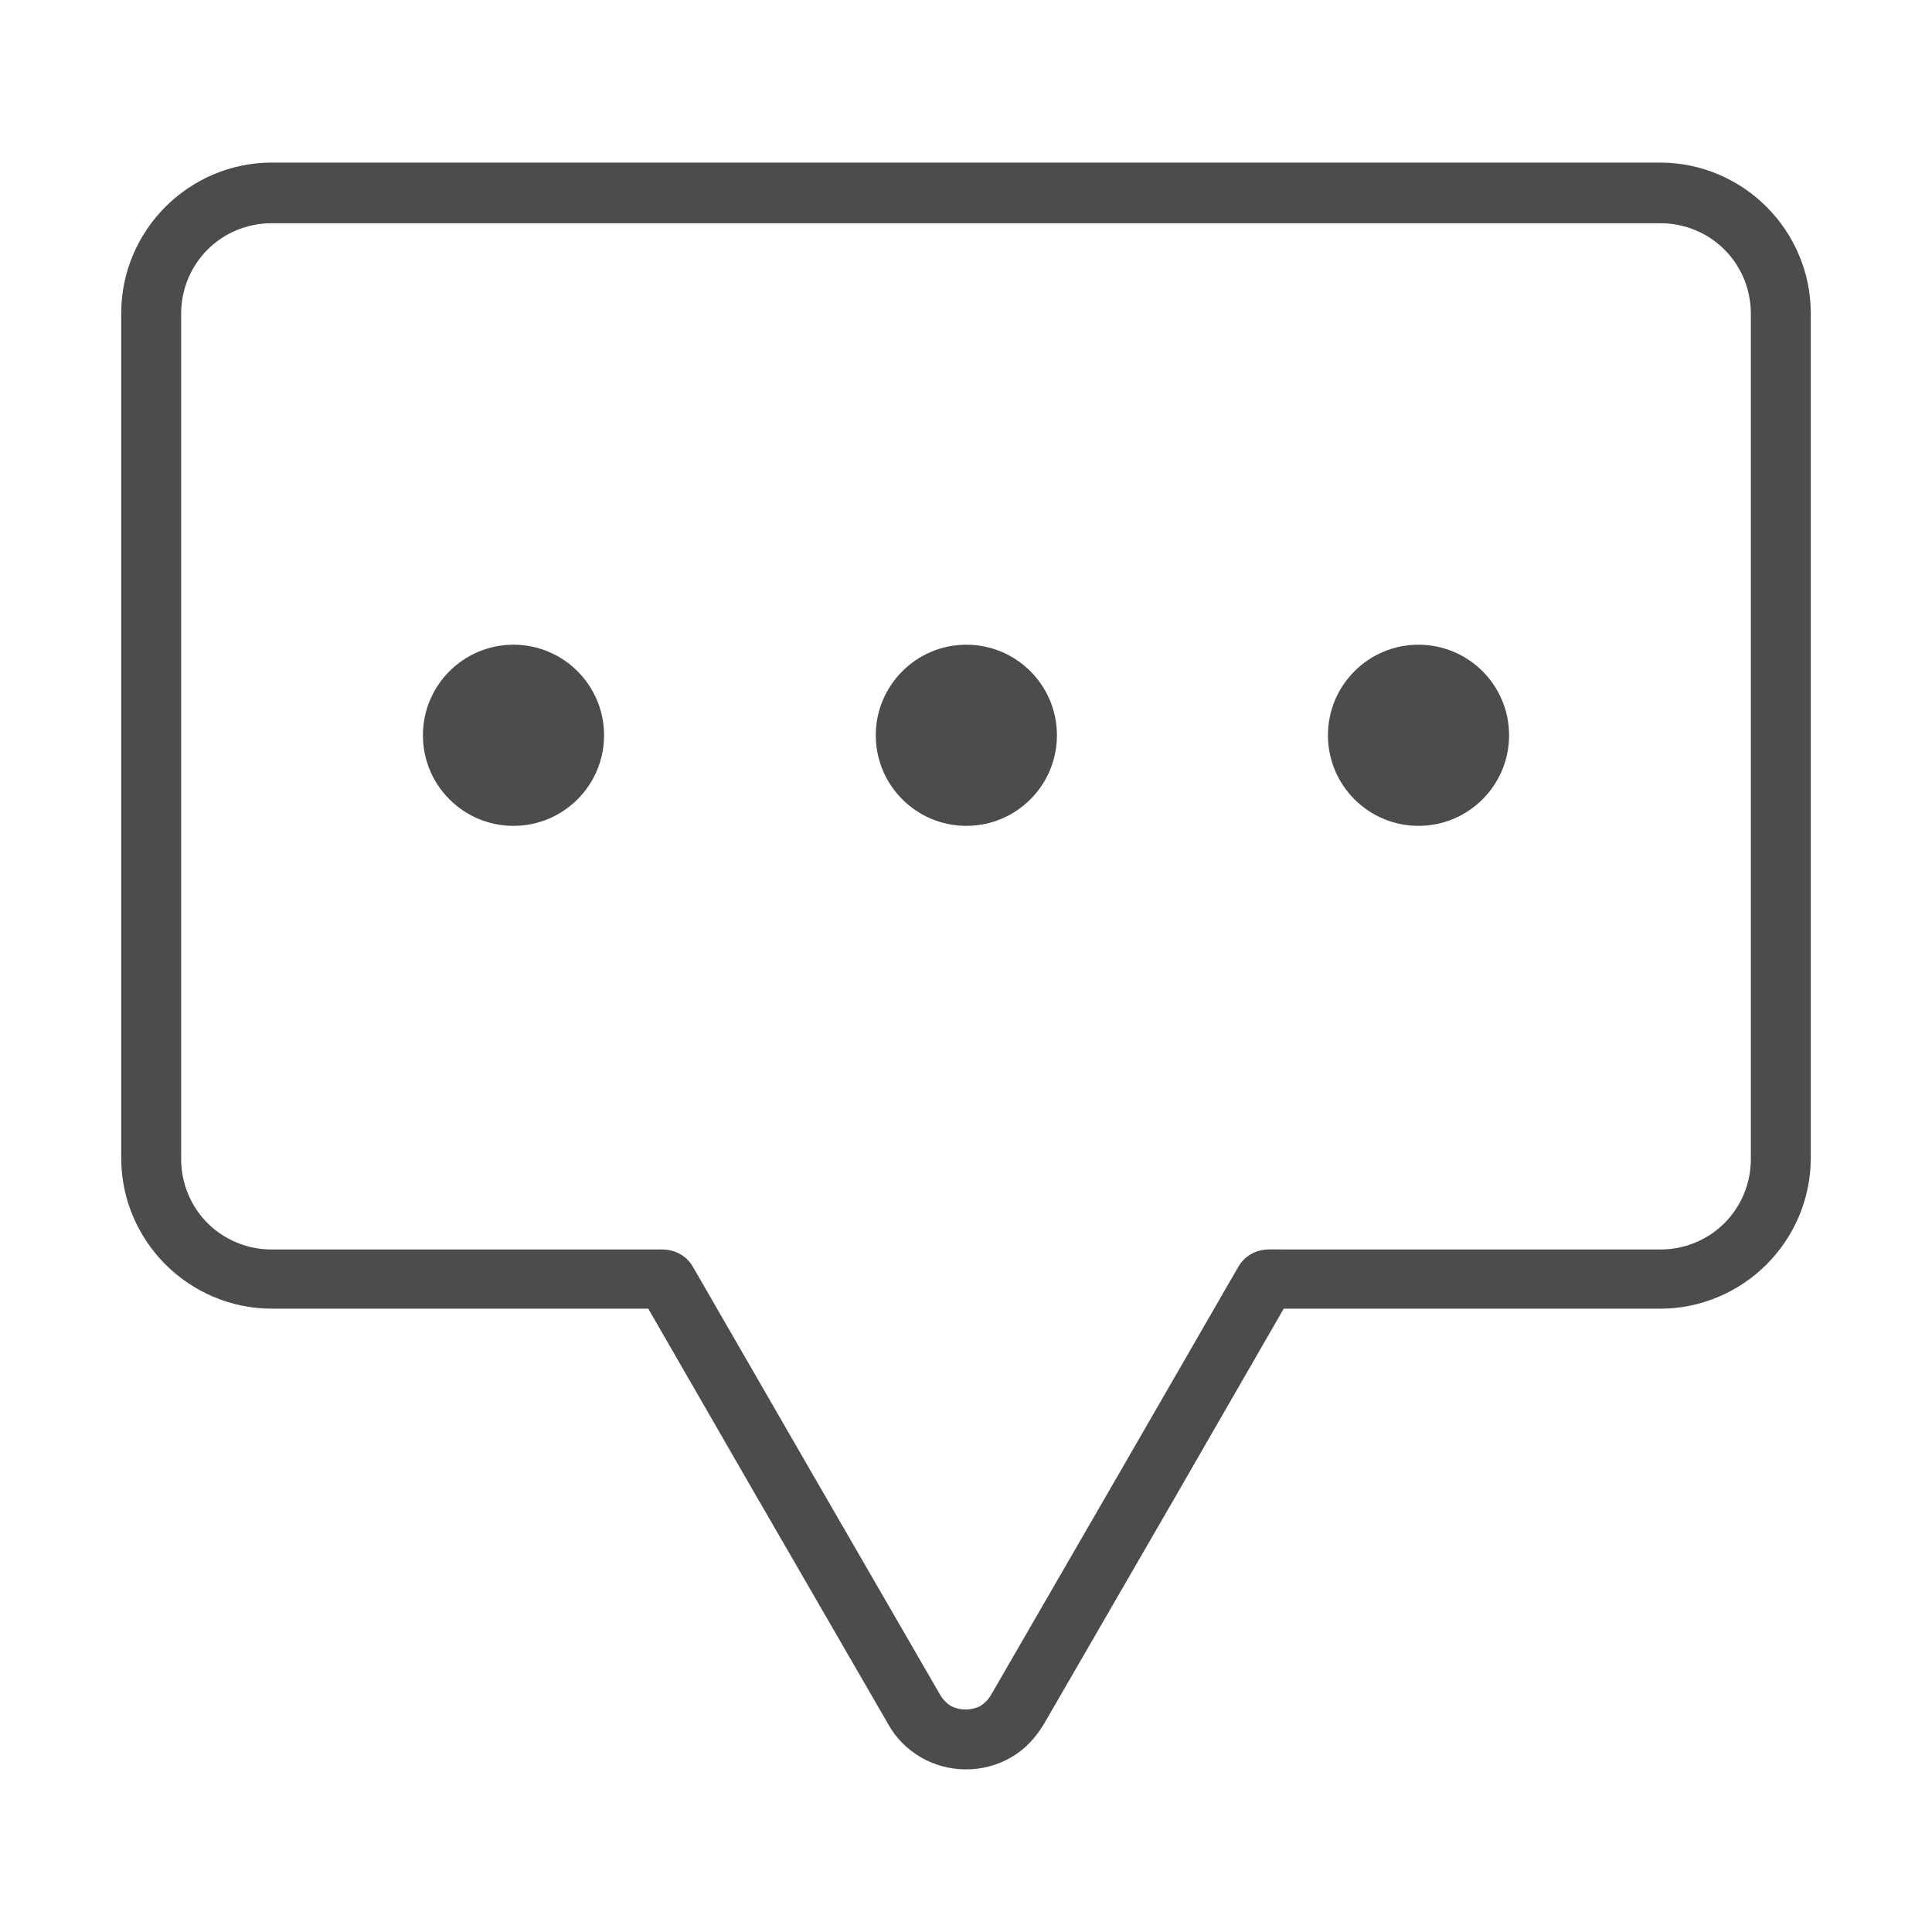 <?xml version="1.0" ?><!DOCTYPE svg  PUBLIC '-//W3C//DTD SVG 1.1//EN'  'http://www.w3.org/Graphics/SVG/1.1/DTD/svg11.dtd'><svg height="100%" style="shape-rendering:geometricPrecision; text-rendering:geometricPrecision; image-rendering:optimizeQuality; fill-rule:evenodd; clip-rule:evenodd" viewBox="0 0 2.709 2.709" width="100%" xml:space="preserve" xmlns="http://www.w3.org/2000/svg" xmlns:xlink="http://www.w3.org/1999/xlink"><defs><style type="text/css">
   <![CDATA[
    .fil0 {fill:none}
    .fil2 {fill:#4C4C4C}
    .fil1 {fill:#4C4C4C;fill-rule:nonzero}
   ]]>
  </style></defs><g id="图层_x0020_1"><rect class="fil0" height="2.709" width="2.709"/><g id="_160282320"><path class="fil1" d="M0.381 0.228l1.947 0c0.058,0 0.111,0.024 0.149,0.062l0 0c0.038,0.038 0.062,0.091 0.062,0.149l0 1.185c0,0.058 -0.024,0.111 -0.062,0.149l-0 0c-0.038,0.038 -0.091,0.062 -0.149,0.062l-0.528 0 -0.155 0.269 -0.181 0.313c-0.012,0.02 -0.027,0.036 -0.046,0.047l-0 0c-0.019,0.011 -0.041,0.017 -0.063,0.017 -0.023,0 -0.045,-0.006 -0.064,-0.017l4e-005 -7e-005c-0.019,-0.011 -0.035,-0.027 -0.046,-0.047l-0.181 -0.313 -7e-005 4e-005 -0.155 -0.269 -0.528 0c-0.058,0 -0.111,-0.024 -0.149,-0.062l-0 -0c-0.038,-0.038 -0.062,-0.091 -0.062,-0.149l0 -1.185c0,-0.058 0.024,-0.111 0.062,-0.149l0 -0c0.038,-0.038 0.091,-0.062 0.149,-0.062zm1.417 1.524l0.043 0 0.487 0c0.035,0 0.067,-0.014 0.09,-0.037 0.023,-0.023 0.037,-0.055 0.037,-0.09l0 -1.185c0,-0.035 -0.014,-0.067 -0.037,-0.09 -0.023,-0.023 -0.055,-0.037 -0.09,-0.037l-1.947 0c-0.035,0 -0.067,0.014 -0.09,0.037 -0.023,0.023 -0.037,0.055 -0.037,0.09l0 1.185c0,0.035 0.014,0.067 0.037,0.09 0.023,0.023 0.055,0.037 0.09,0.037l0.487 0 0.043 0 0.017 0c0.019,0 0.035,0.009 0.044,0.025l0.165 0.286 0 0 0.181 0.313c0.004,0.007 0.009,0.012 0.015,0.016l0 0c0.006,0.003 0.013,0.005 0.021,0.005 0.008,0 0.015,-0.002 0.021,-0.005l-4e-005 -7e-005c0.006,-0.004 0.011,-0.009 0.015,-0.016l0.181 -0.313 0.165 -0.286c0.009,-0.016 0.025,-0.025 0.044,-0.025l0.017 0z" id="_159743680"/><g><circle class="fil2" cx="0.72" cy="1.031" id="_163746408" r="0.127"/><circle class="fil2" cx="1.355" cy="1.031" id="_159743968" r="0.127"/><circle class="fil2" cx="1.989" cy="1.031" id="_163725816" r="0.127"/></g></g></g></svg>